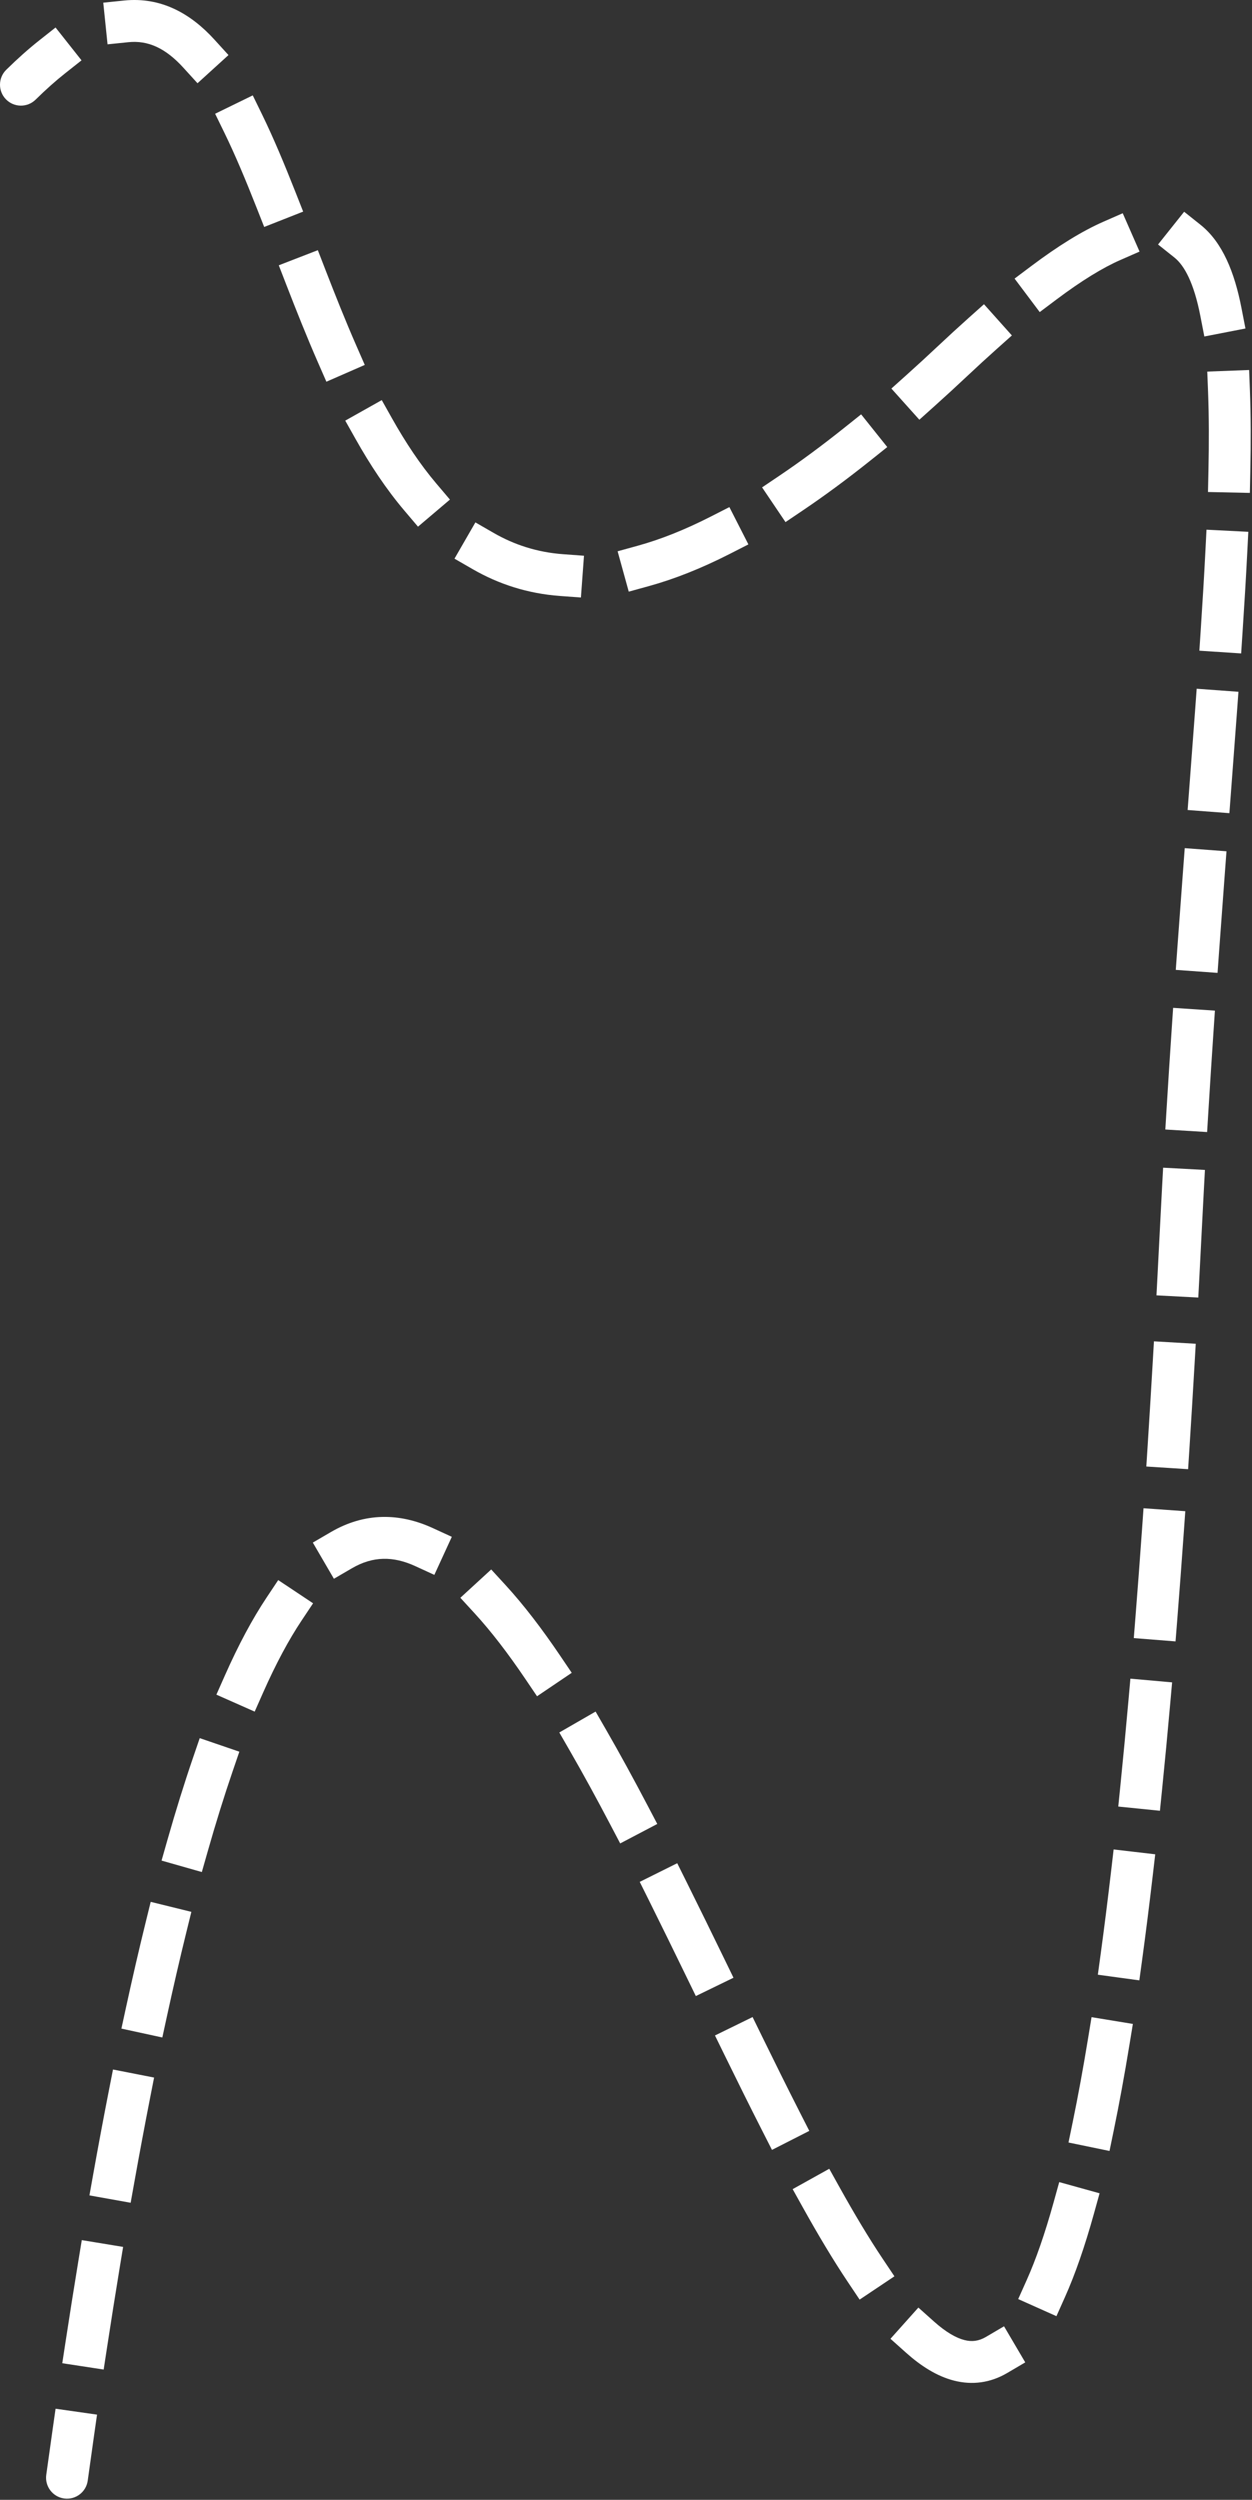 <?xml version="1.0" encoding="UTF-8"?> <svg xmlns="http://www.w3.org/2000/svg" width="299" height="597" viewBox="0 0 299 597" fill="none"><rect x="0" y="0" width="299" height="597" fill="#333333" stroke="none"/><path d="M23.172 576.656L22.466 581.606C21.96 585.154 21.456 588.755 20.953 592.41C20.577 595.145 18.054 597.057 15.319 596.681C12.583 596.304 10.671 593.781 11.047 591.045C11.552 587.376 12.059 583.759 12.567 580.195L13.272 575.245L23.172 576.656ZM223.054 554.421C225.929 556.992 228.354 558.348 230.328 558.848C232.123 559.302 233.739 559.11 235.469 558.093L239.779 555.559L244.848 564.179L240.538 566.713C236.503 569.087 232.179 569.632 227.875 568.542C223.751 567.499 219.917 565.031 216.388 561.875L212.661 558.542L219.326 551.088L223.054 554.421ZM29.401 536.599L28.59 541.534C27.56 547.801 26.535 554.271 25.514 560.948L24.758 565.89L14.873 564.379L15.629 559.437C16.655 552.725 17.686 546.217 18.722 539.911L19.532 534.978L29.401 536.599ZM262.599 523.797L261.263 528.615C259.072 536.511 256.767 543.139 254.335 548.578L252.293 553.142L243.165 549.06L245.206 544.495C247.377 539.642 249.525 533.515 251.626 525.942L252.963 521.123L262.599 523.797ZM200.471 522.31C204.012 528.673 207.464 534.451 210.822 539.468L213.604 543.622L205.294 549.186L202.513 545.031C198.954 539.715 195.357 533.686 191.733 527.173L189.302 522.804L198.04 517.941L200.471 522.31ZM36.799 496.158L35.837 501.065C34.58 507.477 33.329 514.164 32.083 521.135L31.203 526.057L21.36 524.298L22.238 519.376C23.493 512.354 24.755 505.611 26.024 499.141L26.985 494.235L36.799 496.158ZM270.55 483.349L269.741 488.284C268.525 495.707 267.271 502.534 265.981 508.792L264.971 513.689L255.177 511.669L256.187 506.773C257.446 500.666 258.675 493.975 259.873 486.666L260.682 481.732L270.55 483.349ZM181.928 486.199C184.992 492.458 188.017 498.572 191.005 504.439L193.275 508.894L184.363 513.432L182.095 508.977C179.073 503.043 176.02 496.877 172.945 490.595L170.747 486.105L179.73 481.708L181.928 486.199ZM45.701 456.584L44.506 461.44C42.94 467.803 41.381 474.552 39.828 481.702L38.768 486.587L28.995 484.466L30.056 479.579C31.626 472.348 33.206 465.51 34.796 459.05L35.991 454.195L45.701 456.584ZM163.96 449.445C166.992 455.537 170.002 461.697 172.982 467.822L175.169 472.319L166.177 476.693L163.989 472.197C161.013 466.079 158.019 459.951 155.008 453.9L152.779 449.423L161.733 444.968L163.96 449.445ZM275.888 442.838L275.31 447.804C274.484 454.897 273.637 461.622 272.77 467.99L272.095 472.944L262.187 471.594L262.862 466.639C263.719 460.341 264.558 453.682 265.377 446.648L265.955 441.682L275.888 442.838ZM57.161 418.335L55.542 423.066C53.546 428.897 51.555 435.287 49.571 442.266L48.202 447.076L38.584 444.34L39.951 439.531C41.978 432.405 44.021 425.846 46.081 419.828L47.7 415.097L57.161 418.335ZM144.735 413.085C148.062 418.858 151.366 424.926 154.643 431.167L156.967 435.594L148.113 440.243L145.789 435.816C142.557 429.659 139.316 423.711 136.07 418.079L133.573 413.747L142.237 408.753L144.735 413.085ZM279.92 401.776L279.478 406.756C278.839 413.943 278.185 420.844 277.515 427.467L277.012 432.442L267.063 431.436L267.566 426.461C268.231 419.881 268.882 413.02 269.517 405.871L269.959 400.891L279.92 401.776ZM74.769 382.895L71.997 387.057C68.986 391.579 65.928 397.241 62.847 404.194L60.822 408.765L51.679 404.713L53.704 400.142C56.955 392.808 60.273 386.621 63.674 381.514L66.445 377.352L74.769 382.895ZM120.69 378.499C125.111 383.317 129.463 389.029 133.739 395.354L136.54 399.496L128.256 405.097L125.455 400.955C121.361 394.9 117.312 389.609 113.322 385.261L109.942 381.578L117.309 374.816L120.69 378.499ZM283.069 360.902L282.716 365.889C282.201 373.163 281.675 380.202 281.135 387.011L280.739 391.995L270.771 391.205L271.166 386.221C271.704 379.442 272.229 372.431 272.741 365.184L273.094 360.196L283.069 360.902ZM79.028 365.878C87.121 361.162 95.441 361.297 103.358 364.933L107.901 367.02L103.728 376.108L99.184 374.021C93.901 371.595 89.047 371.615 84.064 374.519L79.743 377.036L74.708 368.396L79.028 365.878ZM285.566 320.913L285.277 325.905C284.881 332.736 284.475 339.392 284.061 345.878L283.742 350.869L273.763 350.231L274.081 345.241C274.494 338.775 274.898 332.139 275.293 325.327L275.582 320.334L285.566 320.913ZM287.761 279.402L287.491 284.395C287.321 287.564 287.155 290.758 286.994 293.977C286.811 297.658 286.624 301.294 286.436 304.885L286.173 309.878L276.187 309.354L276.449 304.361C276.637 300.778 276.823 297.15 277.006 293.478C277.167 290.245 277.335 287.038 277.506 283.857L277.775 278.864L287.761 279.402ZM290.143 241.359L289.808 246.347C289.39 252.566 288.981 258.907 288.587 265.365L288.282 270.355L278.301 269.745L278.606 264.755C279.001 258.275 279.411 251.914 279.83 245.677L280.165 240.689L290.143 241.359ZM292.908 203.301L292.534 208.286C292.069 214.488 291.599 220.846 291.131 227.354L290.773 232.34L280.798 231.623L281.156 226.636C281.625 220.115 282.097 213.747 282.563 207.539L282.936 202.553L292.908 203.301ZM295.763 165.211L295.398 170.199C294.949 176.33 294.471 182.671 293.976 189.212L293.599 194.199L283.627 193.444L284.004 188.457C284.499 181.917 284.977 175.586 285.425 169.468L285.79 164.481L295.763 165.211ZM298.12 127.007L297.866 132C297.559 138.048 297.177 144.408 296.738 151.063L296.409 156.052L286.432 155.395L286.76 150.406C287.196 143.786 287.575 137.478 287.879 131.494L288.133 126.499L298.12 127.007ZM117.866 127.256C122.805 130.104 128.281 131.899 134.479 132.354L139.466 132.72L138.734 142.694L133.747 142.328C125.989 141.758 119.062 139.489 112.871 135.919L108.539 133.421L113.534 124.758L117.866 127.256ZM178.73 130.014L174.276 132.285C167.465 135.756 161.045 138.294 154.978 139.968L150.157 141.297L147.498 131.658L152.318 130.328C157.636 128.86 163.426 126.591 169.735 123.375L174.189 121.105L178.73 130.014ZM93.619 99.913C96.873 105.704 100.375 110.969 104.217 115.497L107.451 119.31L99.825 125.78L96.591 121.966C92.229 116.825 88.376 110.995 84.902 104.812L82.452 100.453L91.17 95.554L93.619 99.913ZM211.894 106.765L207.987 109.886C202.342 114.397 196.93 118.389 191.737 121.891L187.592 124.687L182 116.397L186.146 113.601C191.091 110.266 196.285 106.436 201.745 102.074L205.652 98.953L211.894 106.765ZM298.505 93.357C298.731 99.245 298.745 105.712 298.595 112.716L298.487 117.715L288.489 117.5L288.597 112.501C288.744 105.634 288.728 99.375 288.512 93.741L288.32 88.743L298.314 88.361L298.505 93.357ZM241.655 80.112L237.927 83.443C235.68 85.451 233.347 87.592 230.926 89.87C228.333 92.308 225.785 94.65 223.279 96.898L219.558 100.237L212.88 92.792L216.602 89.454C219.046 87.261 221.537 84.972 224.074 82.585C226.551 80.256 228.947 78.057 231.264 75.987L234.992 72.655L241.655 80.112ZM77.71 64.412C80.075 70.519 82.509 76.632 85.107 82.57L87.111 87.151L77.949 91.159L75.945 86.578C73.263 80.445 70.769 74.178 68.385 68.023L66.579 63.36L75.904 59.748L77.71 64.412ZM286.706 53.686C291.991 57.898 294.842 65.111 296.482 73.541L297.436 78.449L287.62 80.359L286.665 75.451C285.142 67.618 282.873 63.418 280.474 61.506L276.564 58.39L282.796 50.57L286.706 53.686ZM272.146 60.084L267.567 62.092C263.367 63.934 258.319 67.01 252.301 71.529L248.303 74.531L242.299 66.534L246.297 63.533C252.654 58.759 258.387 55.198 263.55 52.934L268.128 50.926L272.146 60.084ZM62.556 27.272C65.341 32.978 67.973 39.307 70.566 45.884L72.399 50.536L63.096 54.203L61.262 49.551C58.701 43.054 56.182 37.011 53.569 31.658L51.376 27.164L60.362 22.778L62.556 27.272ZM19.47 14.412L15.548 17.514C13.342 19.259 10.998 21.339 8.508 23.79C6.54 25.728 3.374 25.703 1.437 23.736C-0.501 21.768 -0.475 18.602 1.492 16.664C4.198 14.001 6.812 11.673 9.345 9.67L13.267 6.569L19.47 14.412ZM29.636 0.127C38.463 -0.779 45.546 3.237 51.201 9.453L54.567 13.151L47.17 19.88L43.805 16.182C39.538 11.493 35.365 9.592 30.657 10.076L25.684 10.586L24.662 0.638L29.636 0.127Z" fill="white"></path></svg> 